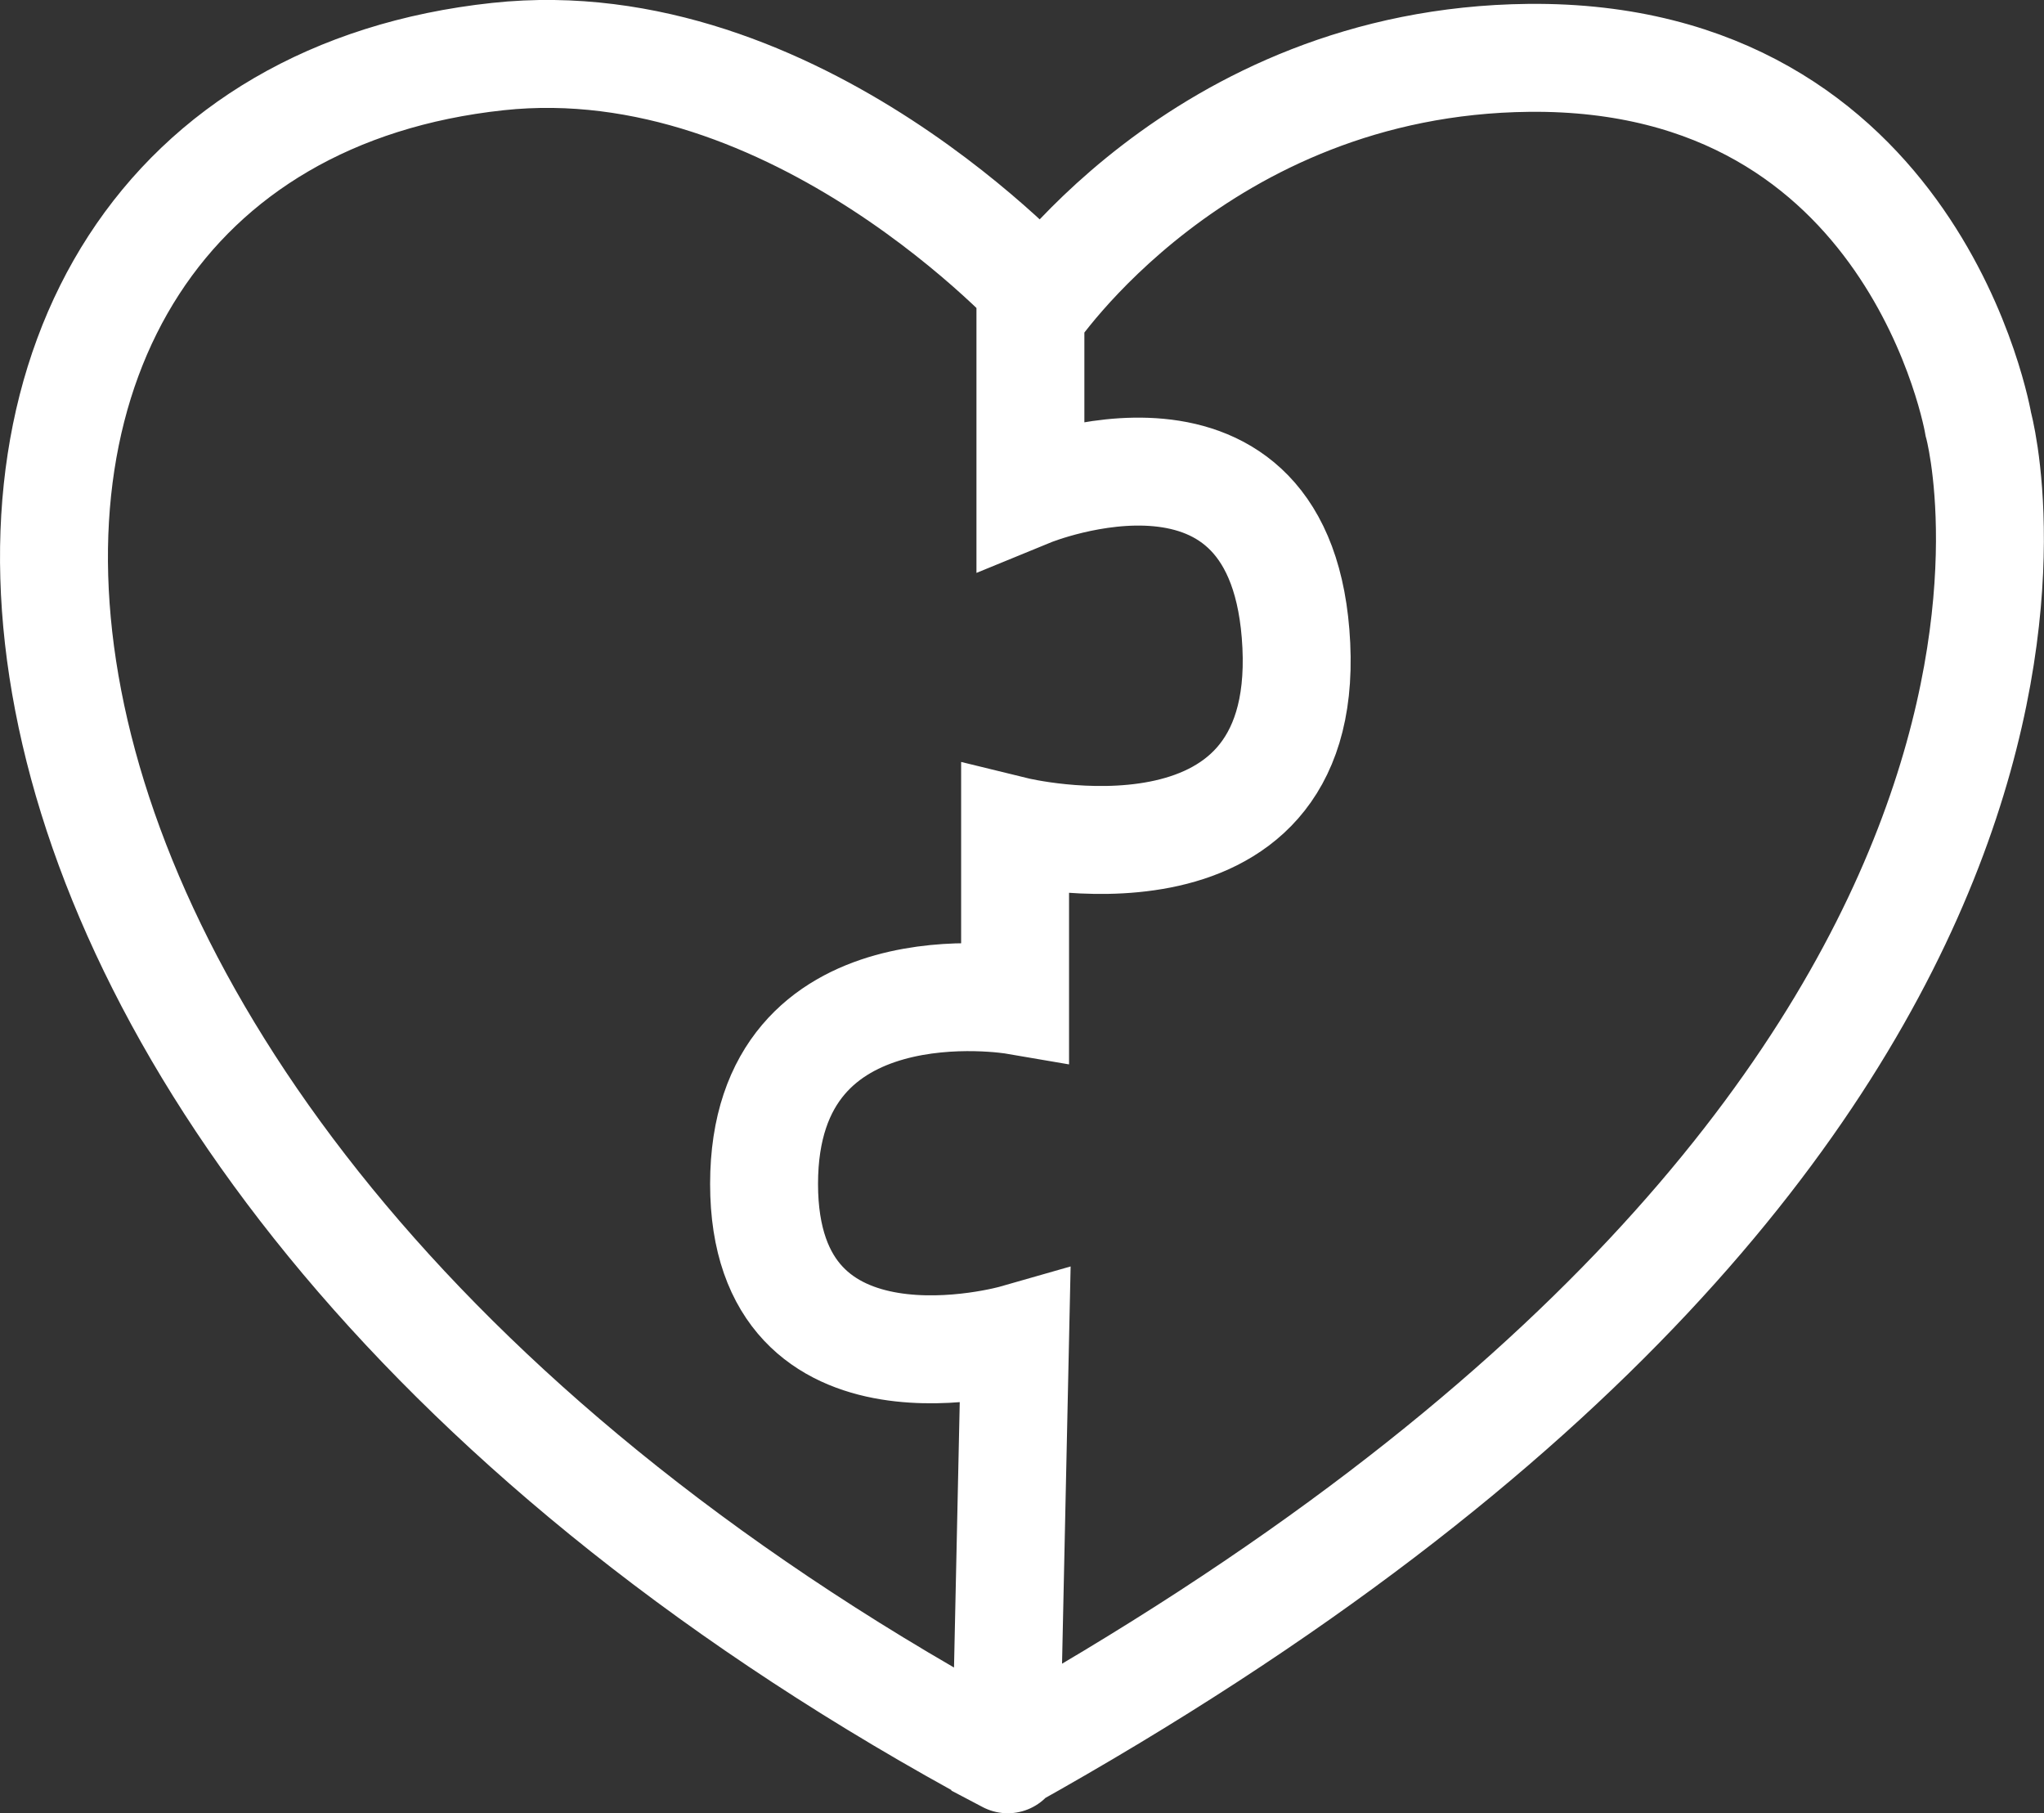 <?xml version="1.0" encoding="UTF-8"?>
<svg xmlns="http://www.w3.org/2000/svg" id="Layer_1" data-name="Layer 1" viewBox="0 0 94.7 83.99">
  <rect x="0" y="0" width="94.7" height="83.99" fill="#333333" stroke="none"/>
  <path d="M48.28,13.78S36.91,1.13,23.07,2.62C-7.74,5.93-7.06,52.57,46.61,81.45c.19.1,0,0,0,0l.42-19.45s-11.63,3.33-11.63-7.16,11.63-8.5,11.63-8.5v-7.86s13.6,3.33,13.03-8.58c-.57-11.91-12.32-7.09-12.32-7.09v-8.22s7.75-11.75,23.09-11.91c17.95-.18,20.83,16.98,20.83,16.98,0,0,8.81,31.74-45.05,61.78" fill="none" stroke="#fff" stroke-miterlimit="10" stroke-width="5"></path>
</svg>
